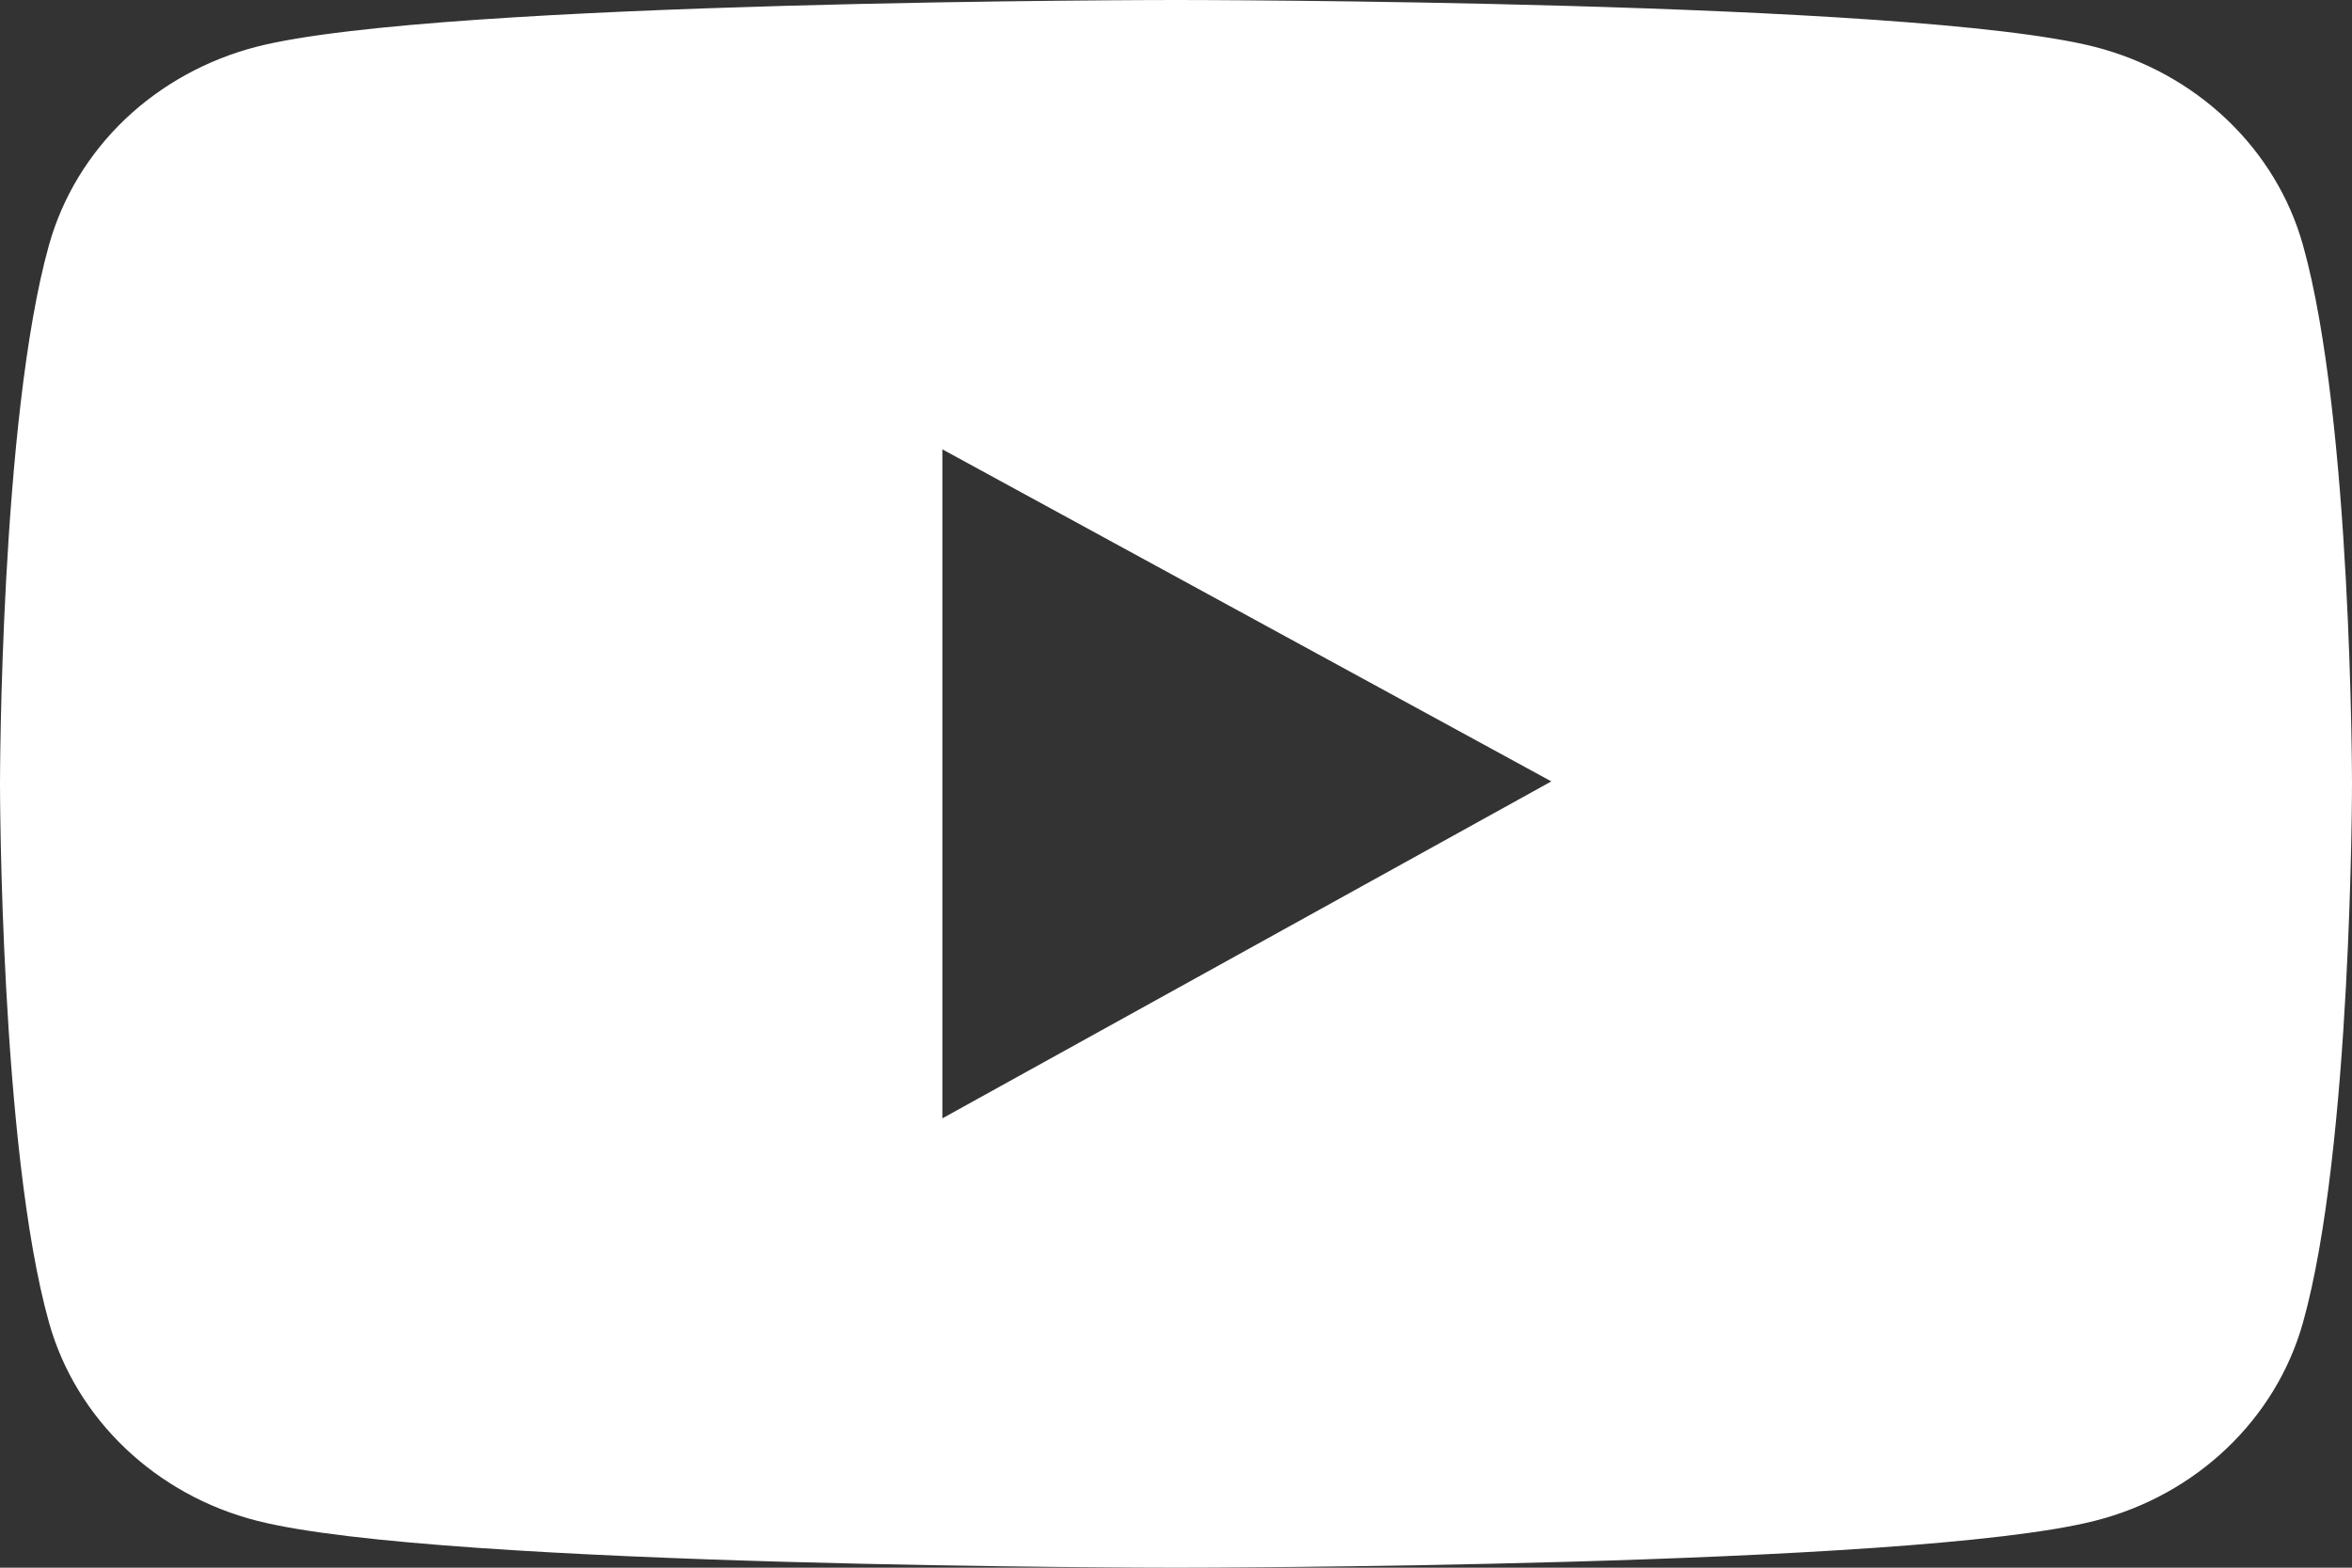 <svg width="24" height="16" viewBox="0 0 24 16" fill="none" xmlns="http://www.w3.org/2000/svg">
<rect x="0" y="0" width="24" height="16" fill="#333333" stroke="none"/>
<path d="M23.499 2.499C23.363 2.015 23.095 1.574 22.722 1.219C22.35 0.865 21.886 0.61 21.378 0.479C19.505 9.71897e-08 12 0 12 0C12 0 4.495 -9.71897e-08 2.622 0.476C2.113 0.607 1.65 0.862 1.277 1.216C0.905 1.571 0.637 2.013 0.501 2.497C-1.02179e-07 4.28 0 8 0 8C0 8 -1.02179e-07 11.72 0.501 13.501C0.777 14.484 1.591 15.259 2.622 15.521C4.495 16 12 16 12 16C12 16 19.505 16 21.378 15.521C22.412 15.259 23.223 14.484 23.499 13.501C24 11.72 24 8 24 8C24 8 24 4.28 23.499 2.499ZM9.616 11.414V4.586L15.83 7.975L9.616 11.414Z" fill="white"/>
</svg>

